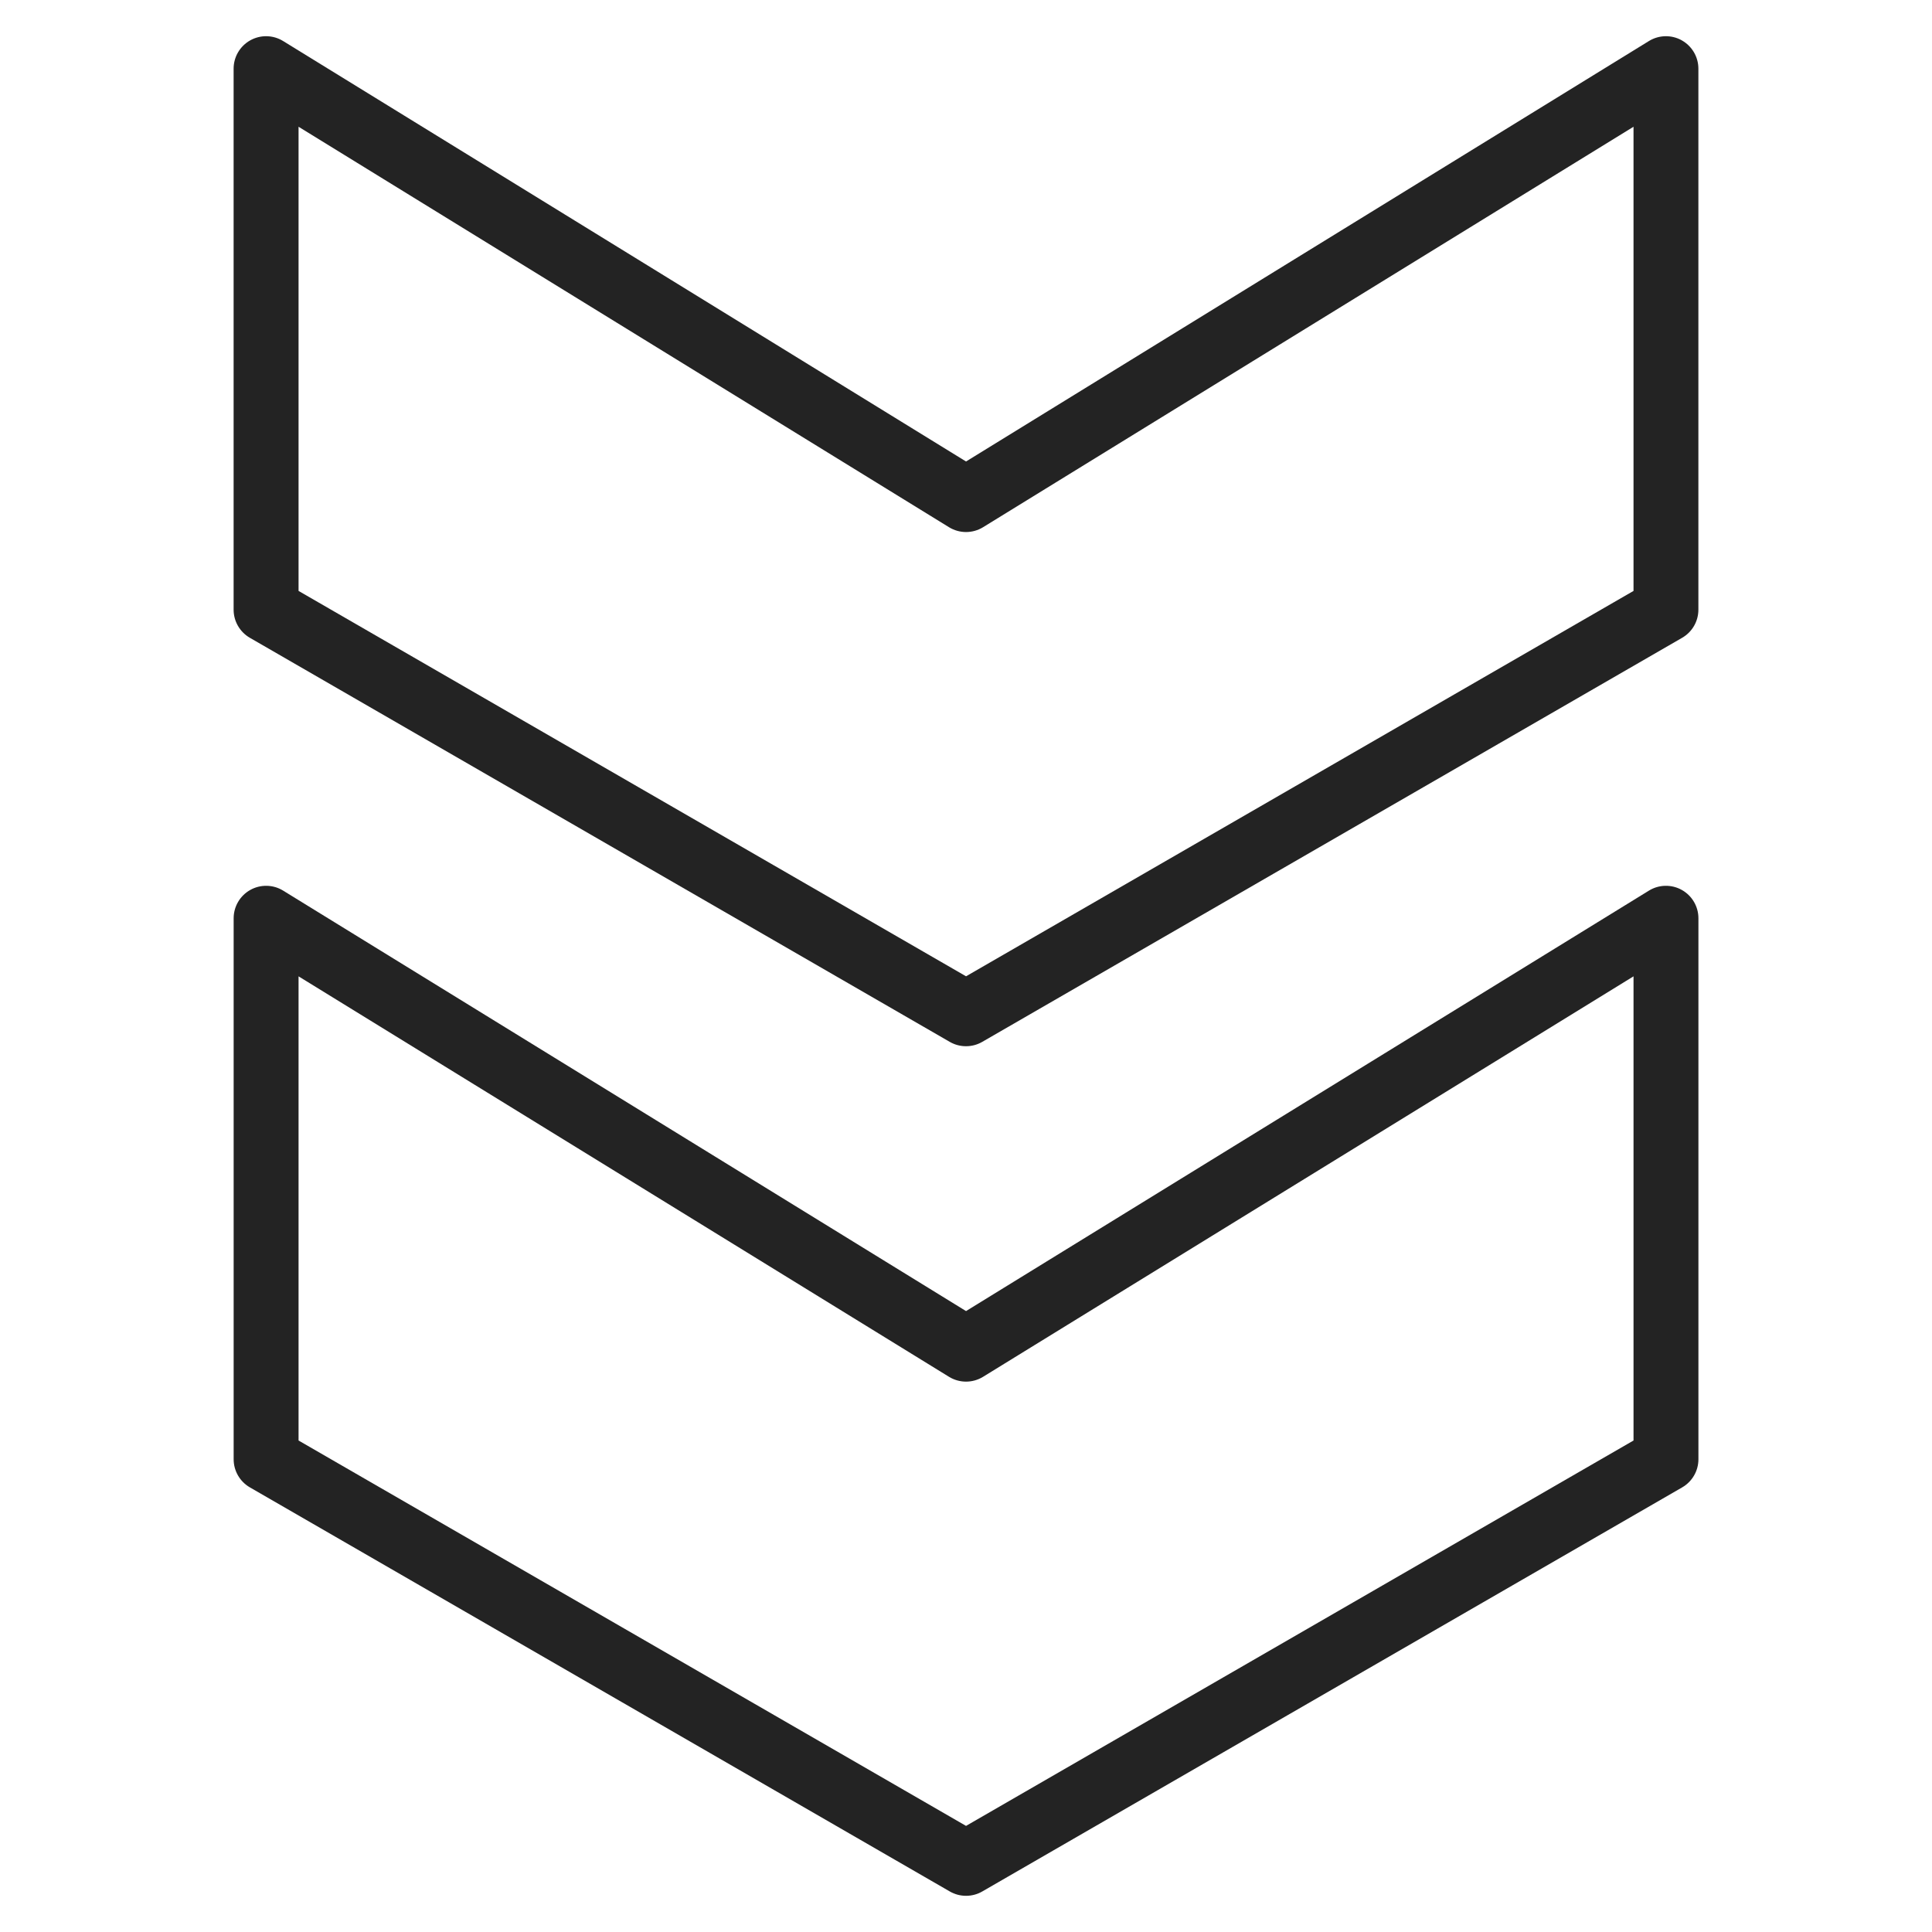<?xml version="1.0" encoding="UTF-8"?><svg id="artwork" xmlns="http://www.w3.org/2000/svg" viewBox="0 0 512 512"><defs><style>.cls-1{fill:#232323;}</style></defs><path class="cls-1" d="m445.69,235.84c-2.72-1.52-6.05-1.45-8.7.18l-180.98,111.43-180.98-111.43c-2.65-1.63-5.98-1.7-8.7-.18-2.72,1.52-4.41,4.39-4.41,7.51v143.37c0,3.07,1.64,5.91,4.3,7.45l185.49,107.09c1.33.77,2.81,1.15,4.3,1.15s2.97-.38,4.3-1.15l185.49-107.09c2.66-1.54,4.3-4.38,4.3-7.45v-143.37c0-3.12-1.69-5.99-4.41-7.51Zm-12.79,145.91l-176.89,102.13-176.89-102.13v-123.01l172.38,106.13c2.77,1.7,6.25,1.7,9.02,0l172.38-106.13v123.01Z"/><path class="cls-1" d="m445.69,10.69c-2.72-1.52-6.05-1.45-8.7.18l-180.98,111.43L75.02,10.87c-2.65-1.63-5.98-1.7-8.7-.18-2.72,1.52-4.41,4.39-4.41,7.51v143.37c0,3.07,1.64,5.91,4.3,7.45l185.49,107.09c1.33.77,2.81,1.15,4.3,1.15s2.97-.38,4.3-1.15l185.49-107.09c2.66-1.54,4.3-4.37,4.3-7.45V18.2c0-3.12-1.69-5.99-4.41-7.51Zm-12.79,145.91l-176.89,102.13-176.89-102.13V33.59l172.38,106.13c2.77,1.7,6.25,1.7,9.02,0l172.38-106.13v123.01Z"/></svg>